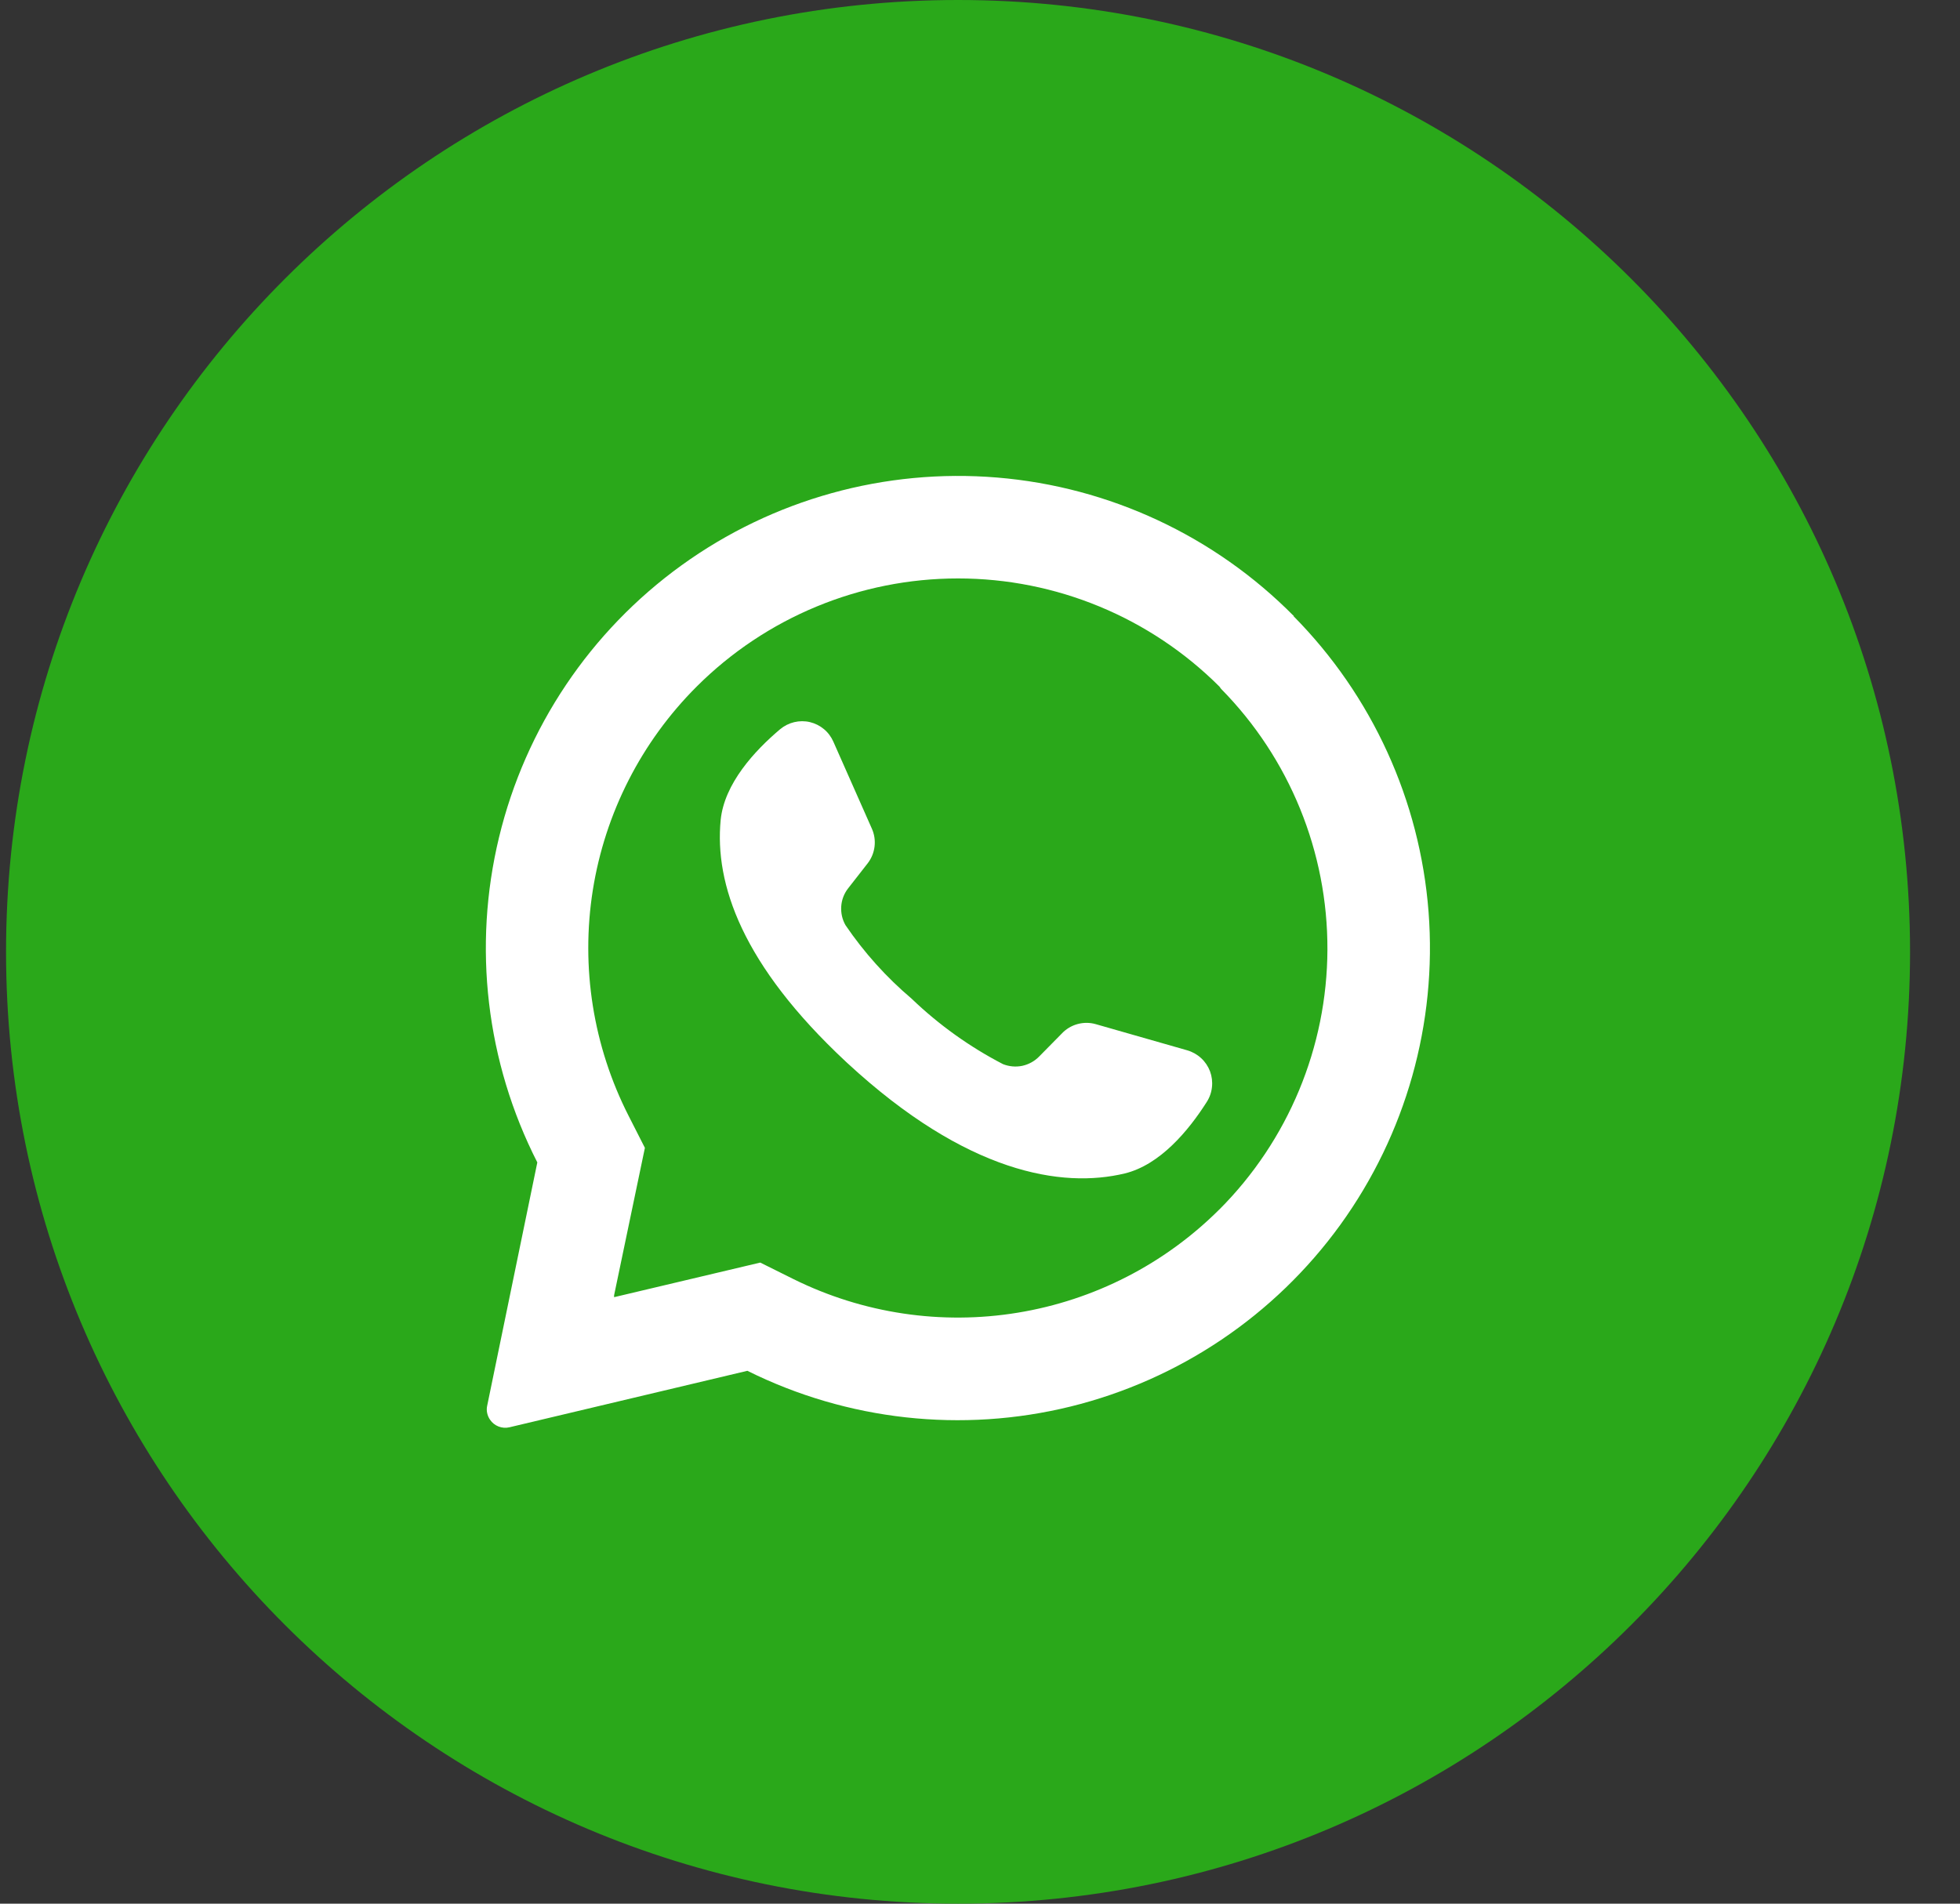 <?xml version="1.0" encoding="UTF-8"?> <svg xmlns="http://www.w3.org/2000/svg" width="35" height="34" viewBox="0 0 35 34" fill="none"><rect x="0" y="0" width="35" height="34" fill="#333333" stroke="none"/><path d="M17.108 34C26.497 34 34.108 26.389 34.108 17C34.108 7.611 26.497 0 17.108 0C7.72 0 0.108 7.611 0.108 17C0.108 26.389 7.72 34 17.108 34Z" fill="#2AA81A"></path><path d="M23.105 11.004C21.691 9.573 19.811 8.695 17.806 8.529C15.801 8.363 13.803 8.918 12.171 10.096C10.54 11.274 9.384 12.997 8.912 14.952C8.439 16.908 8.681 18.968 9.595 20.761L8.7 25.105C8.69 25.148 8.69 25.193 8.699 25.236C8.708 25.28 8.726 25.321 8.751 25.357C8.788 25.412 8.841 25.454 8.903 25.478C8.964 25.502 9.032 25.507 9.096 25.492L13.346 24.483C15.134 25.372 17.179 25.598 19.118 25.121C21.057 24.643 22.763 23.494 23.934 21.876C25.104 20.258 25.663 18.277 25.51 16.287C25.357 14.296 24.502 12.424 23.098 11.004H23.105ZM21.776 21.599C20.798 22.576 19.538 23.222 18.174 23.445C16.81 23.669 15.41 23.459 14.171 22.846L13.576 22.55L10.966 23.168V23.134L11.516 20.501L11.225 19.929C10.592 18.686 10.368 17.276 10.586 15.898C10.805 14.521 11.454 13.248 12.44 12.263C13.678 11.026 15.357 10.331 17.108 10.331C18.859 10.331 20.538 11.026 21.776 12.263L21.805 12.303C23.028 13.544 23.71 15.218 23.704 16.96C23.698 18.703 23.003 20.372 21.772 21.604L21.776 21.599Z" fill="white"></path><path d="M21.546 19.686C21.226 20.189 20.718 20.804 20.085 20.958C18.967 21.227 17.264 20.958 15.133 18.988L15.106 18.963C13.251 17.232 12.759 15.789 12.869 14.646C12.934 13.995 13.475 13.409 13.931 13.024C14.004 12.963 14.09 12.92 14.182 12.898C14.274 12.876 14.371 12.875 14.463 12.897C14.555 12.919 14.641 12.962 14.714 13.023C14.787 13.084 14.844 13.161 14.882 13.248L15.569 14.8C15.614 14.9 15.63 15.01 15.617 15.119C15.604 15.228 15.562 15.331 15.495 15.418L15.146 15.865C15.073 15.958 15.03 16.07 15.022 16.188C15.014 16.305 15.04 16.423 15.099 16.525C15.431 17.013 15.827 17.454 16.278 17.836C16.763 18.302 17.313 18.696 17.911 19.006C18.02 19.049 18.14 19.06 18.255 19.036C18.37 19.011 18.475 18.953 18.557 18.869L18.958 18.462C19.034 18.38 19.131 18.321 19.239 18.291C19.347 18.261 19.461 18.261 19.568 18.292L21.201 18.759C21.294 18.786 21.379 18.834 21.449 18.899C21.52 18.964 21.574 19.045 21.608 19.135C21.641 19.225 21.653 19.322 21.642 19.418C21.632 19.513 21.599 19.605 21.546 19.686Z" fill="white"></path></svg> 